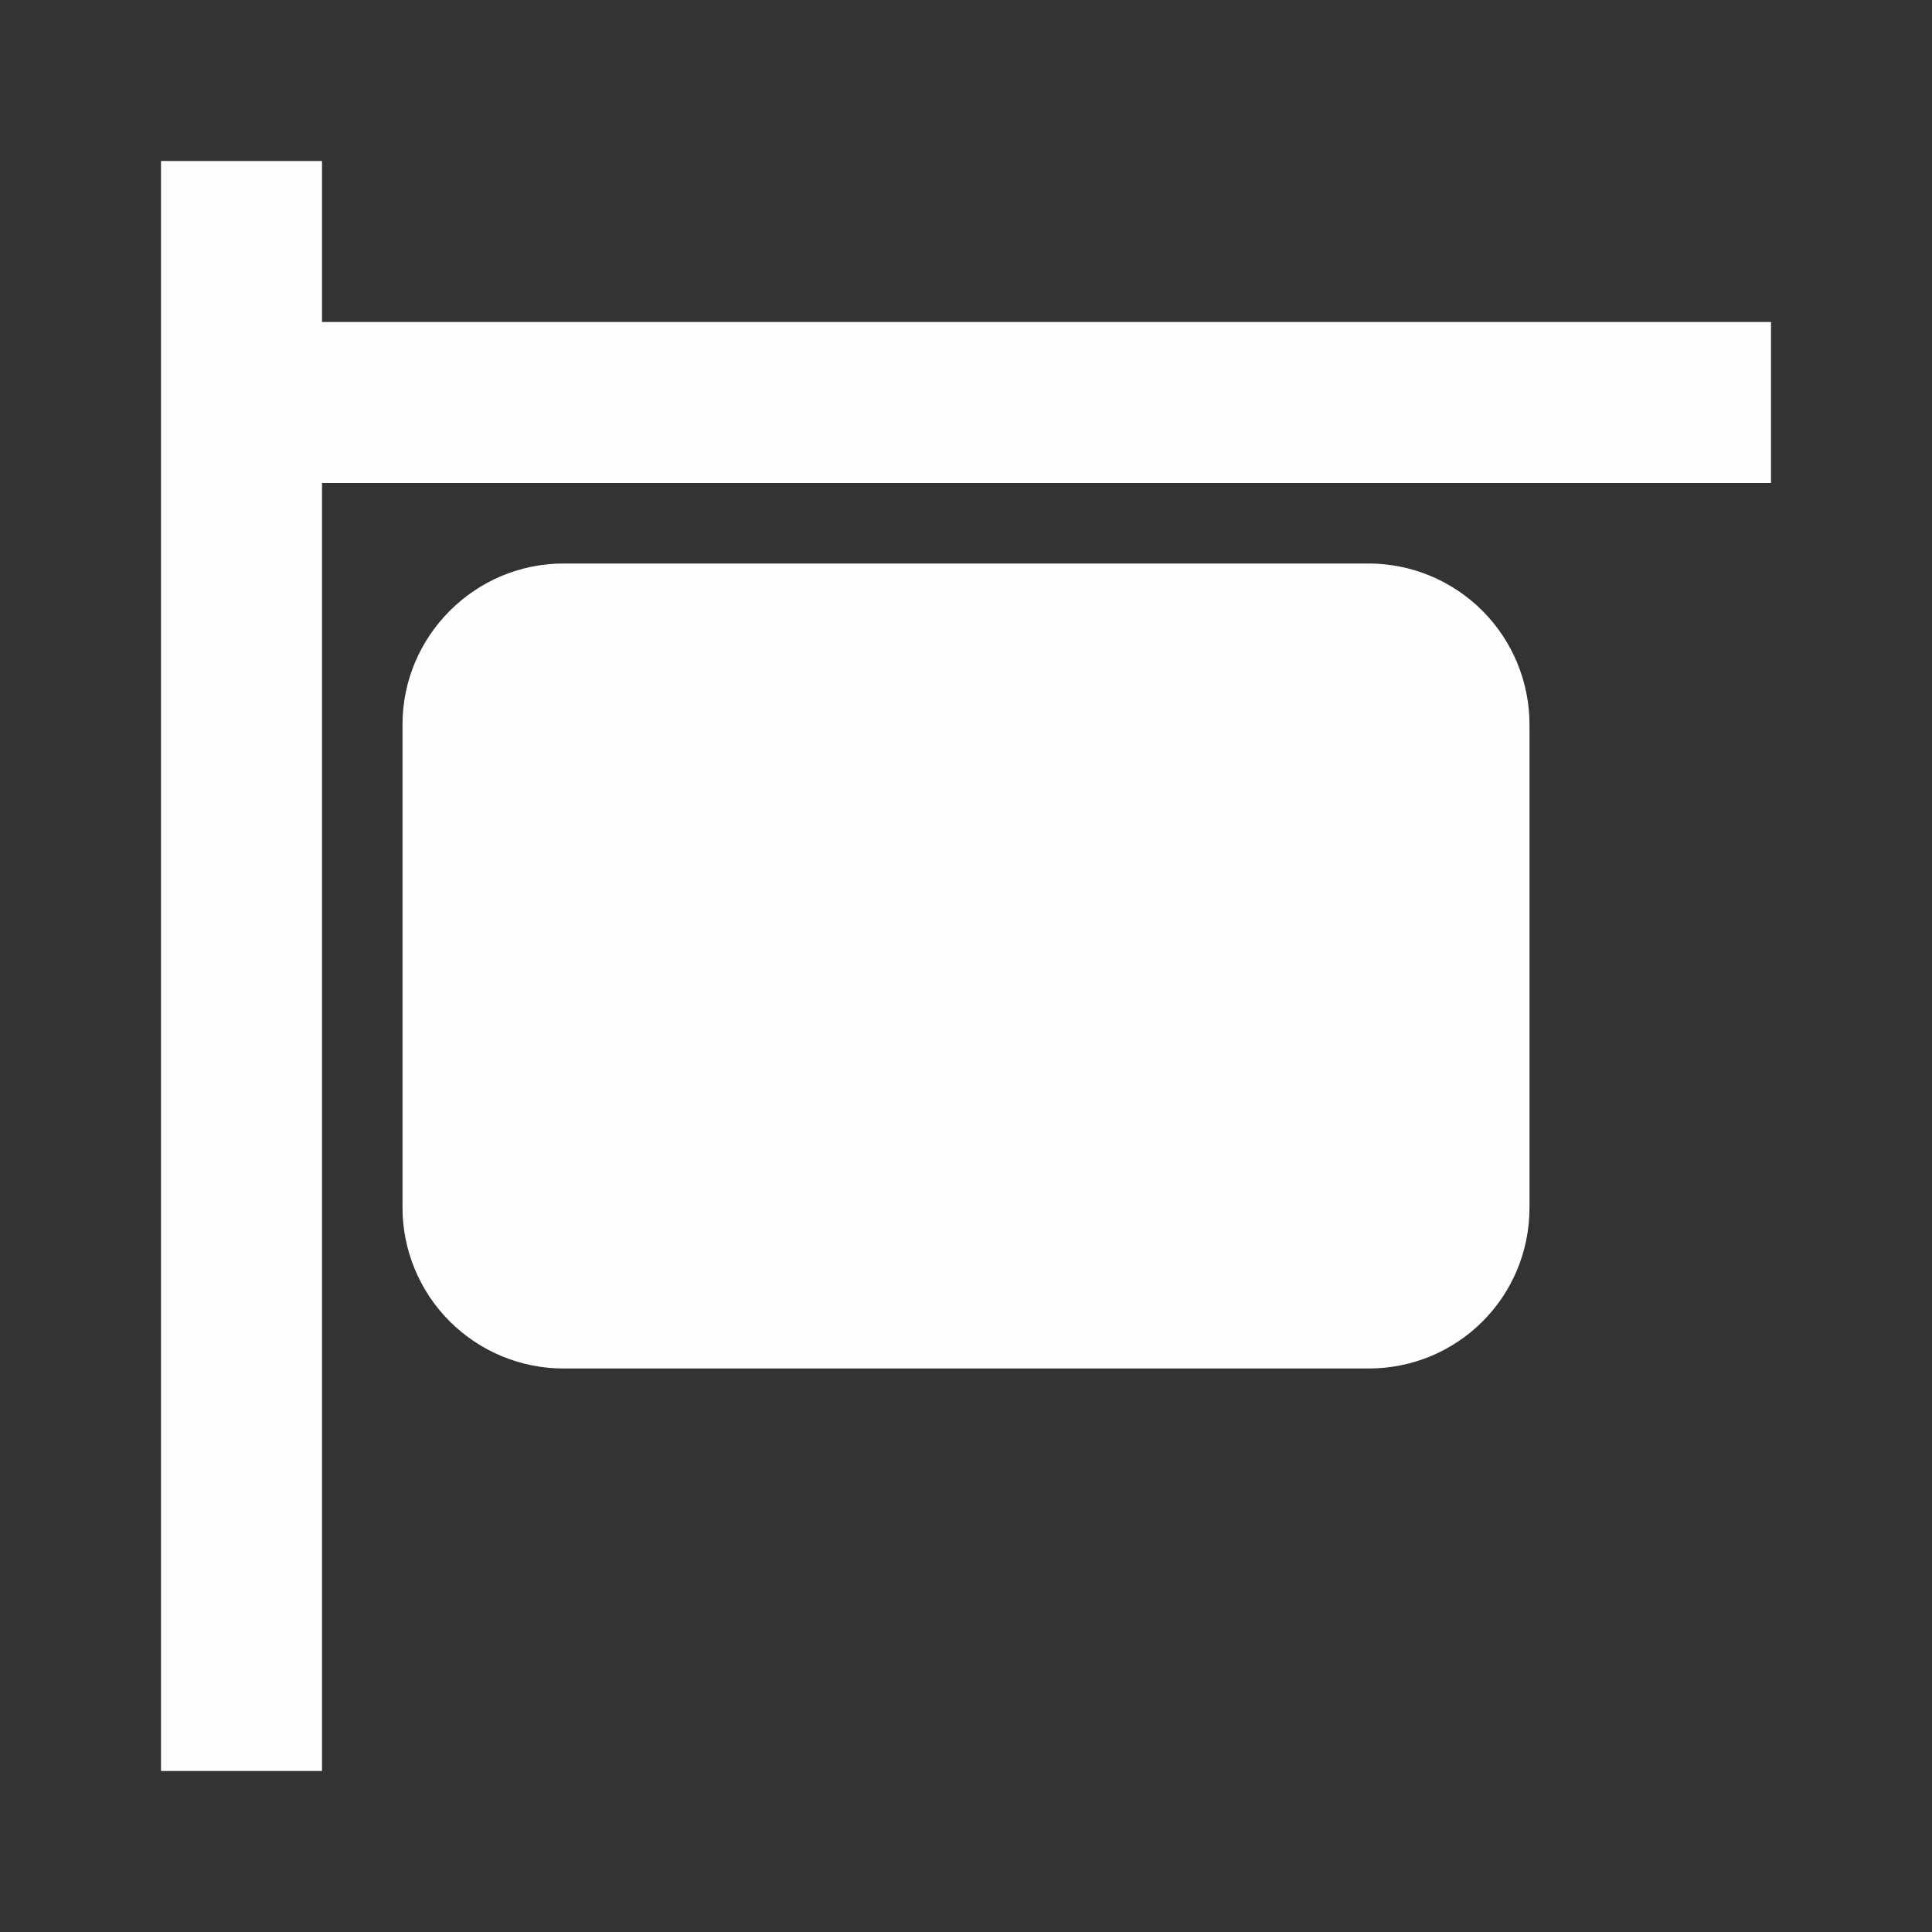 <svg width="24" height="24" viewBox="0 0 24 24" fill="none" xmlns="http://www.w3.org/2000/svg">
<rect x="0" y="0" width="24" height="24" fill="#333333" stroke="none"/>
<g id="icon/rent">
<path id="Vector" d="M17 7H7C5.9 7 5 7.9 5 9V15C5 15.53 5.211 16.039 5.586 16.414C5.961 16.789 6.47 17 7 17H17C18.11 17 19 16.11 19 15V9C19 8.47 18.789 7.961 18.414 7.586C18.039 7.211 17.53 7 17 7ZM22 6H4V22H2V2H4V4H22V6Z" fill="#FEFEFF"/>
</g>
</svg>
